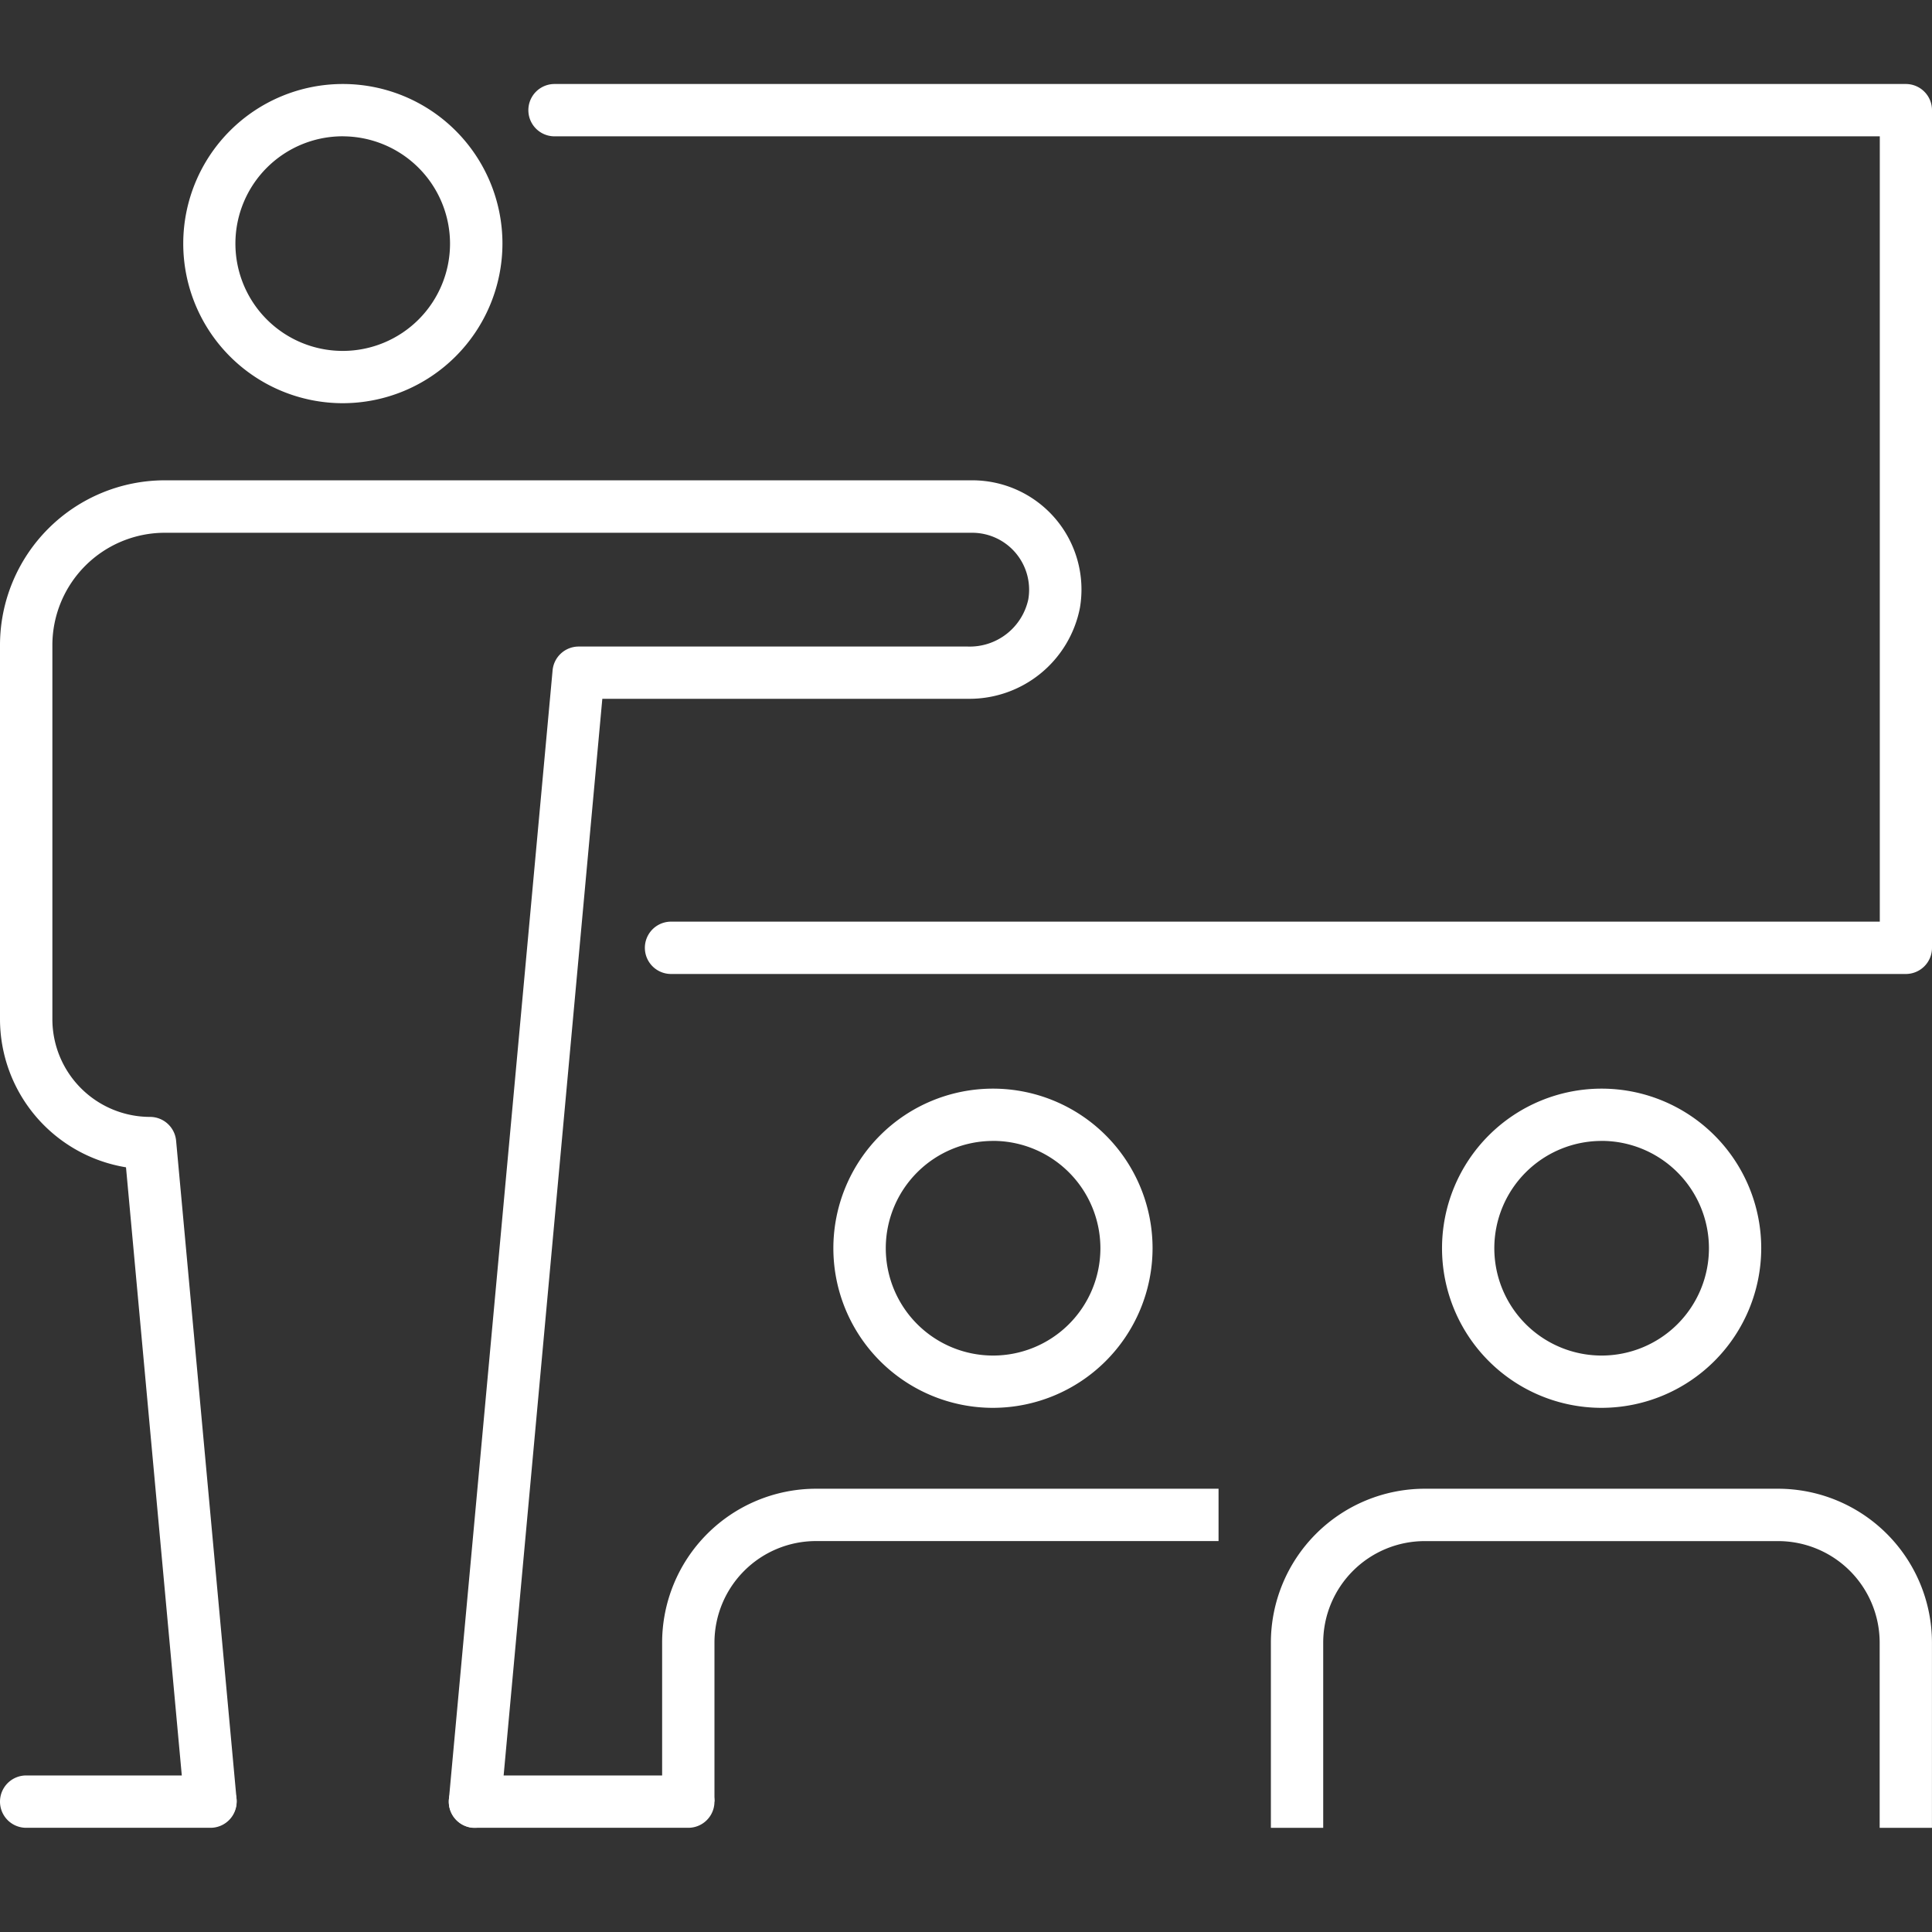 <svg xmlns="http://www.w3.org/2000/svg" xmlns:xlink="http://www.w3.org/1999/xlink" width="46" height="46" viewBox="0 0 46 46"><rect x="0" y="0" width="46" height="46" fill="#333333" stroke="none"/><defs><clipPath id="a"><rect width="46" height="46" transform="translate(-3305 4184)" fill="none" stroke="#707070" stroke-width="1"/></clipPath><clipPath id="b"><rect width="46" height="41.52" fill="#fff"/></clipPath></defs><g transform="translate(3305 -4184)" clip-path="url(#a)"><g transform="translate(-3305 4186)"><g transform="translate(0 0)" clip-path="url(#b)"><path d="M52.985,21.19h-29.4a.623.623,0,1,1,0-1.246h28.78V1.246H20.811a.623.623,0,1,1,0-1.246H52.985a.623.623,0,0,1,.623.623V20.567a.623.623,0,0,1-.623.623" transform="translate(-7.608 0)" fill="#fff"/><path d="M35.642,45.985a3.8,3.8,0,1,1,3.8-3.8,3.805,3.805,0,0,1-3.8,3.8m0-6.355A2.555,2.555,0,1,0,38.2,42.184a2.558,2.558,0,0,0-2.554-2.555" transform="translate(-12 -14.465)" fill="#fff"/><path d="M26.546,61.125H25.3V57.337a3.667,3.667,0,0,1,3.662-3.663h9.586V54.92H28.962a2.419,2.419,0,0,0-2.416,2.416Z" transform="translate(-9.535 -20.228)" fill="#fff"/><path d="M58.9,45.985a3.8,3.8,0,1,1,3.8-3.8,3.805,3.805,0,0,1-3.8,3.8m0-6.355a2.555,2.555,0,1,0,2.555,2.555A2.558,2.558,0,0,0,58.9,39.629" transform="translate(-20.766 -14.465)" fill="#fff"/><path d="M64.3,61.748H63.055V57.337a2.419,2.419,0,0,0-2.416-2.416H52.222a2.419,2.419,0,0,0-2.416,2.416v4.411H48.56V57.337a3.667,3.667,0,0,1,3.662-3.663h8.417A3.667,3.667,0,0,1,64.3,57.337Z" transform="translate(-18.301 -20.228)" fill="#fff"/><path d="M10.8,7.6a3.8,3.8,0,1,1,3.8-3.8,3.805,3.805,0,0,1-3.8,3.8m0-6.355A2.555,2.555,0,1,0,13.352,3.8,2.558,2.558,0,0,0,10.8,1.246" transform="translate(-2.637 0)" fill="#fff"/><path d="M11.309,47.226c-.019,0-.039,0-.058,0a.624.624,0,0,1-.563-.678l2.469-26.881a.624.624,0,0,1,.621-.566h9.263a1.426,1.426,0,0,0,1.442-1.122,1.356,1.356,0,0,0-1.336-1.587H3.923a2.679,2.679,0,0,0-2.676,2.677v8.906A2.328,2.328,0,0,0,3.572,30.3a.624.624,0,0,1,.621.566L5.633,46.546a.624.624,0,0,1-1.242.115L3,31.5a3.578,3.578,0,0,1-3-3.526V19.066a3.927,3.927,0,0,1,3.923-3.923H23.147a2.6,2.6,0,0,1,2.566,3.033,2.681,2.681,0,0,1-2.672,2.169h-8.7L11.929,46.66a.624.624,0,0,1-.62.566" transform="translate(0 -5.707)" fill="#fff"/><path d="M5.012,65.876H.623a.623.623,0,0,1,0-1.246H5.012a.623.623,0,0,1,0,1.246" transform="translate(0 -24.357)" fill="#fff"/><path d="M22.851,65.876H17.772a.623.623,0,0,1,0-1.246h5.079a.623.623,0,0,1,0,1.246" transform="translate(-6.463 -24.357)" fill="#fff"/></g></g></g></svg>
